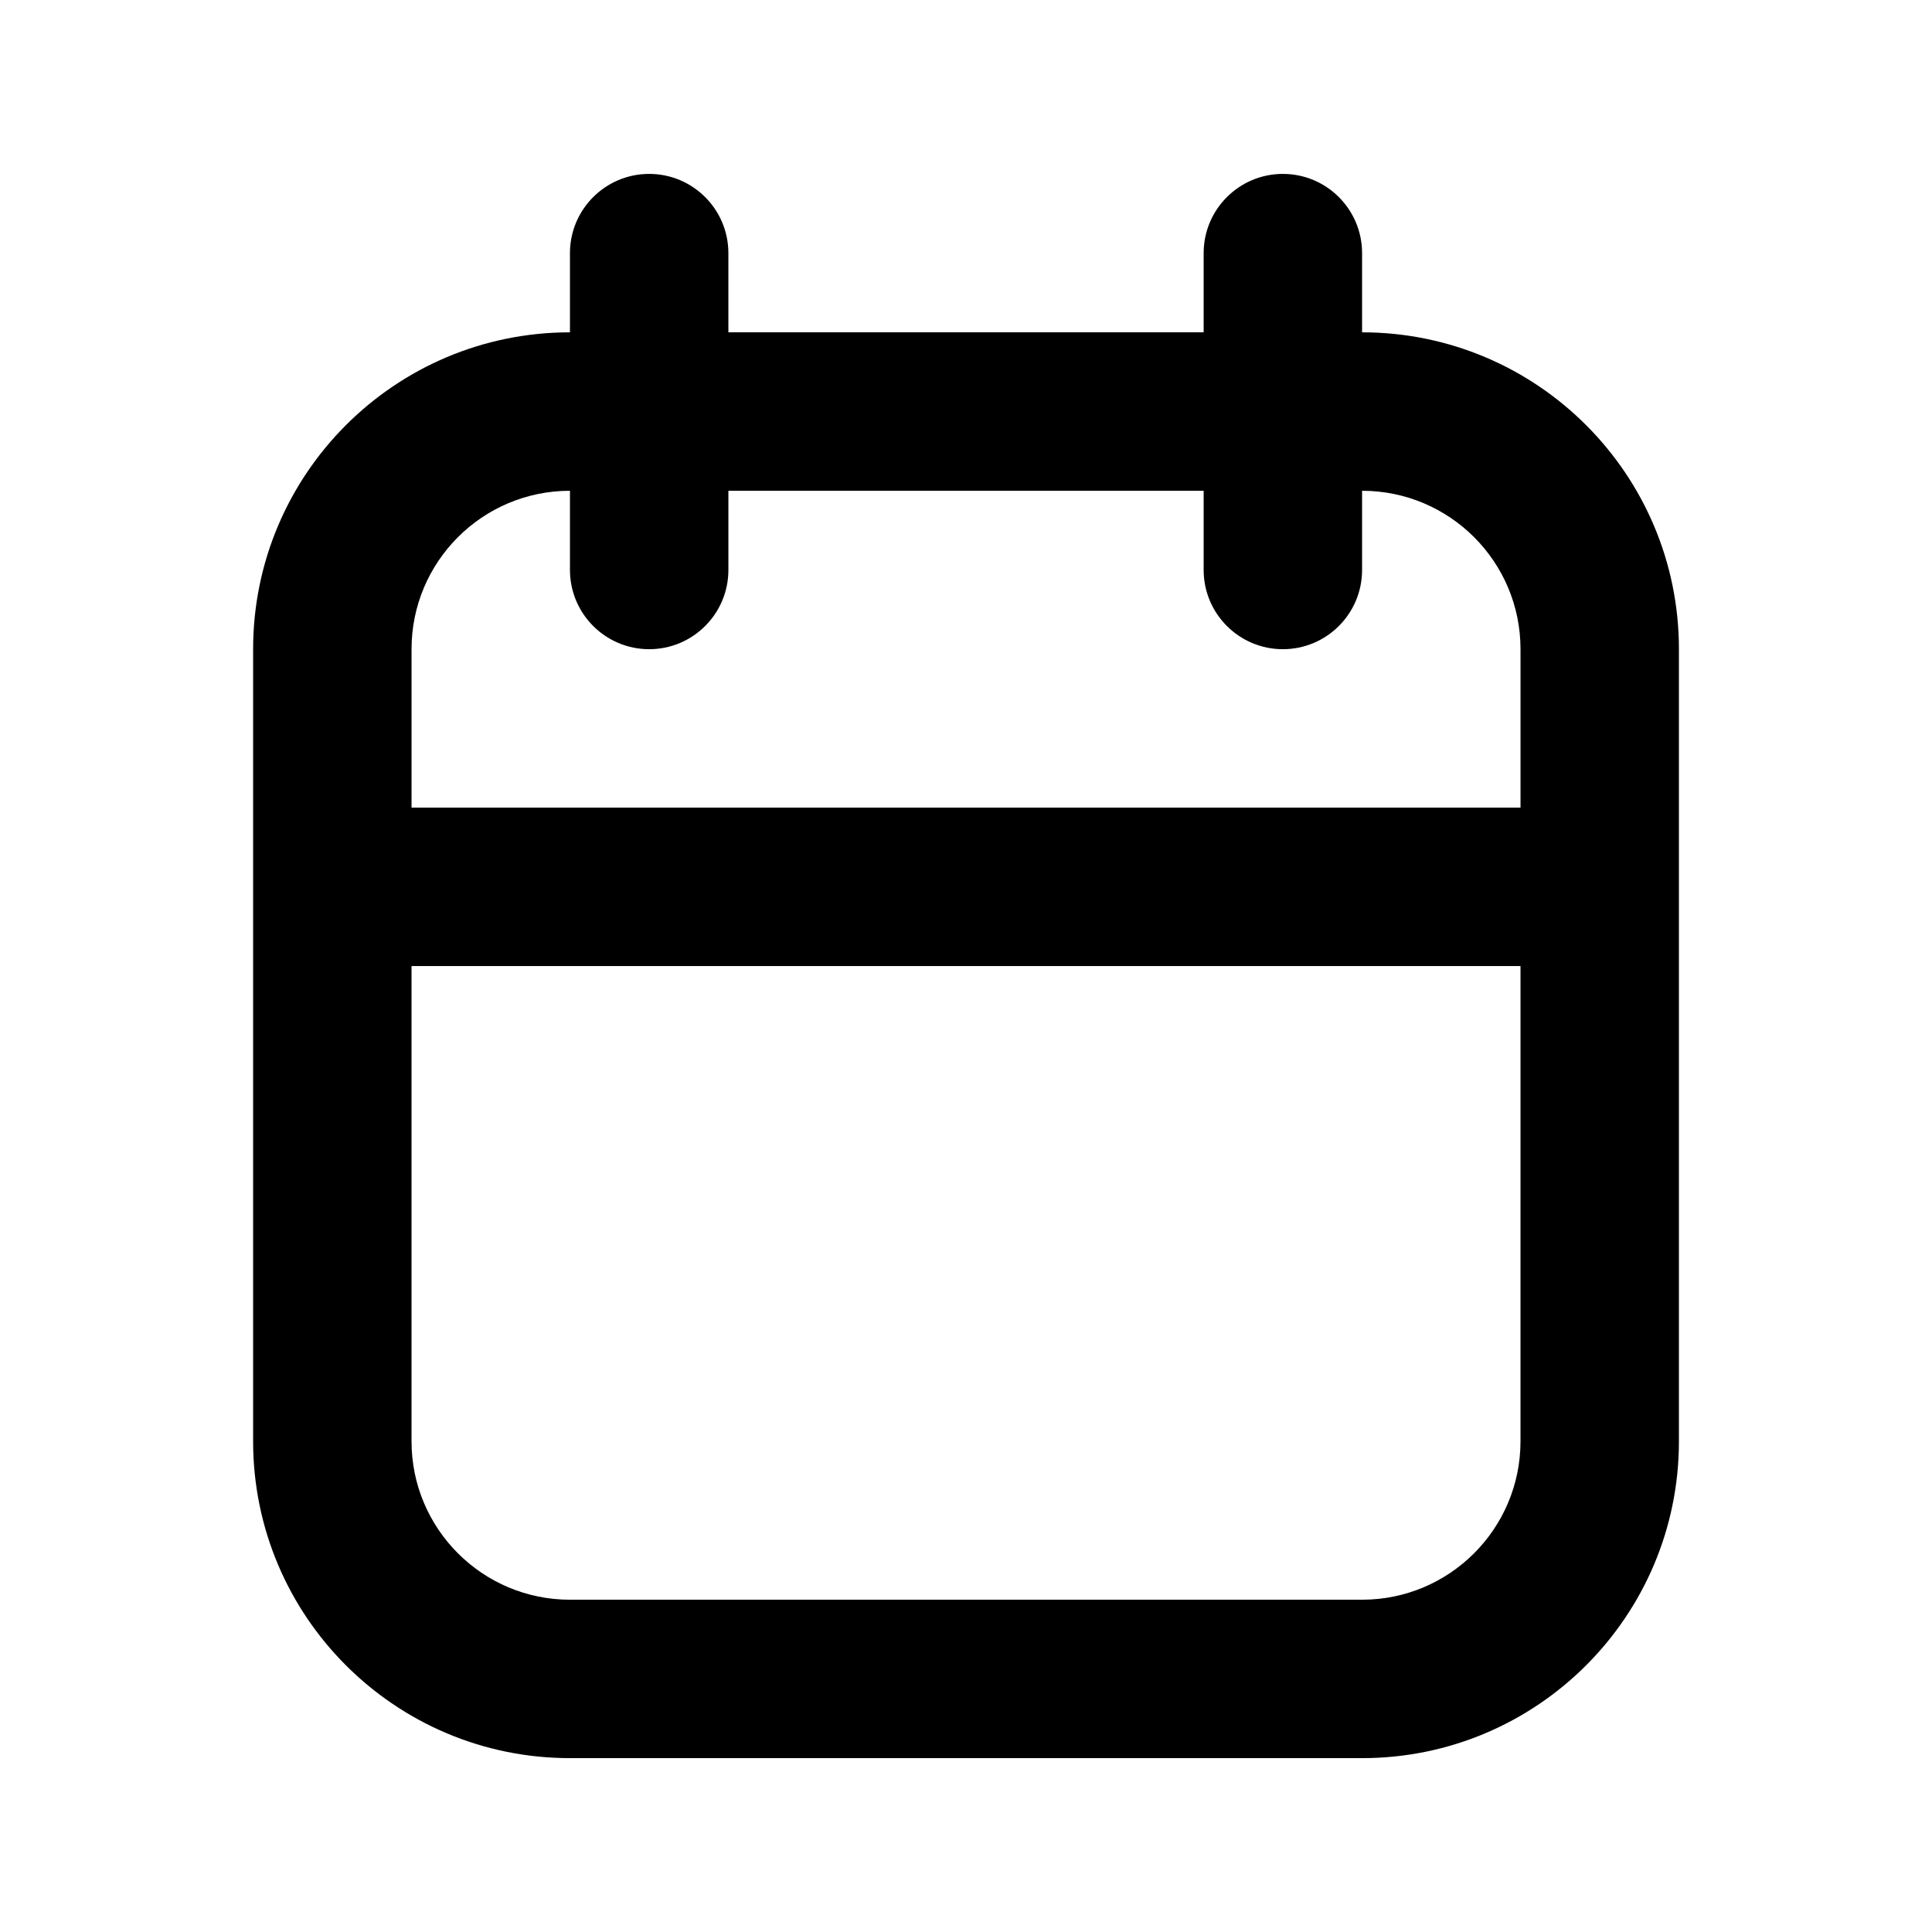 <?xml version="1.0" encoding="UTF-8"?>
<!-- Uploaded to: ICON Repo, www.svgrepo.com, Generator: ICON Repo Mixer Tools -->
<svg fill="#000000" width="800px" height="800px" version="1.1" viewBox="144 144 512 512" xmlns="http://www.w3.org/2000/svg">
 <path d="m462.98 232.07v-20.992c0-11.586 9.406-20.992 20.992-20.992 11.59 0 20.992 9.406 20.992 20.992v20.992c46.371 0 83.969 37.598 83.969 83.969v209.92c0 46.371-37.598 83.965-83.969 83.965h-209.92c-46.371 0-83.965-37.594-83.965-83.965v-209.92c0-46.371 37.594-83.969 83.965-83.969v-20.992c0-11.586 9.406-20.992 20.992-20.992 11.59 0 20.992 9.406 20.992 20.992v20.992zm83.969 167.94h-293.89v125.95c0 23.172 18.789 41.98 41.984 41.98h209.92c23.176 0 41.984-18.809 41.984-41.98zm-41.984-125.95v20.992c0 11.586-9.402 20.992-20.992 20.992-11.586 0-20.992-9.406-20.992-20.992v-20.992h-125.95v20.992c0 11.586-9.402 20.992-20.992 20.992-11.586 0-20.992-9.406-20.992-20.992v-20.992c-23.195 0-41.984 18.789-41.984 41.984v41.984h293.89v-41.984c0-23.195-18.809-41.984-41.984-41.984z" fill-rule="evenodd"/>
</svg>